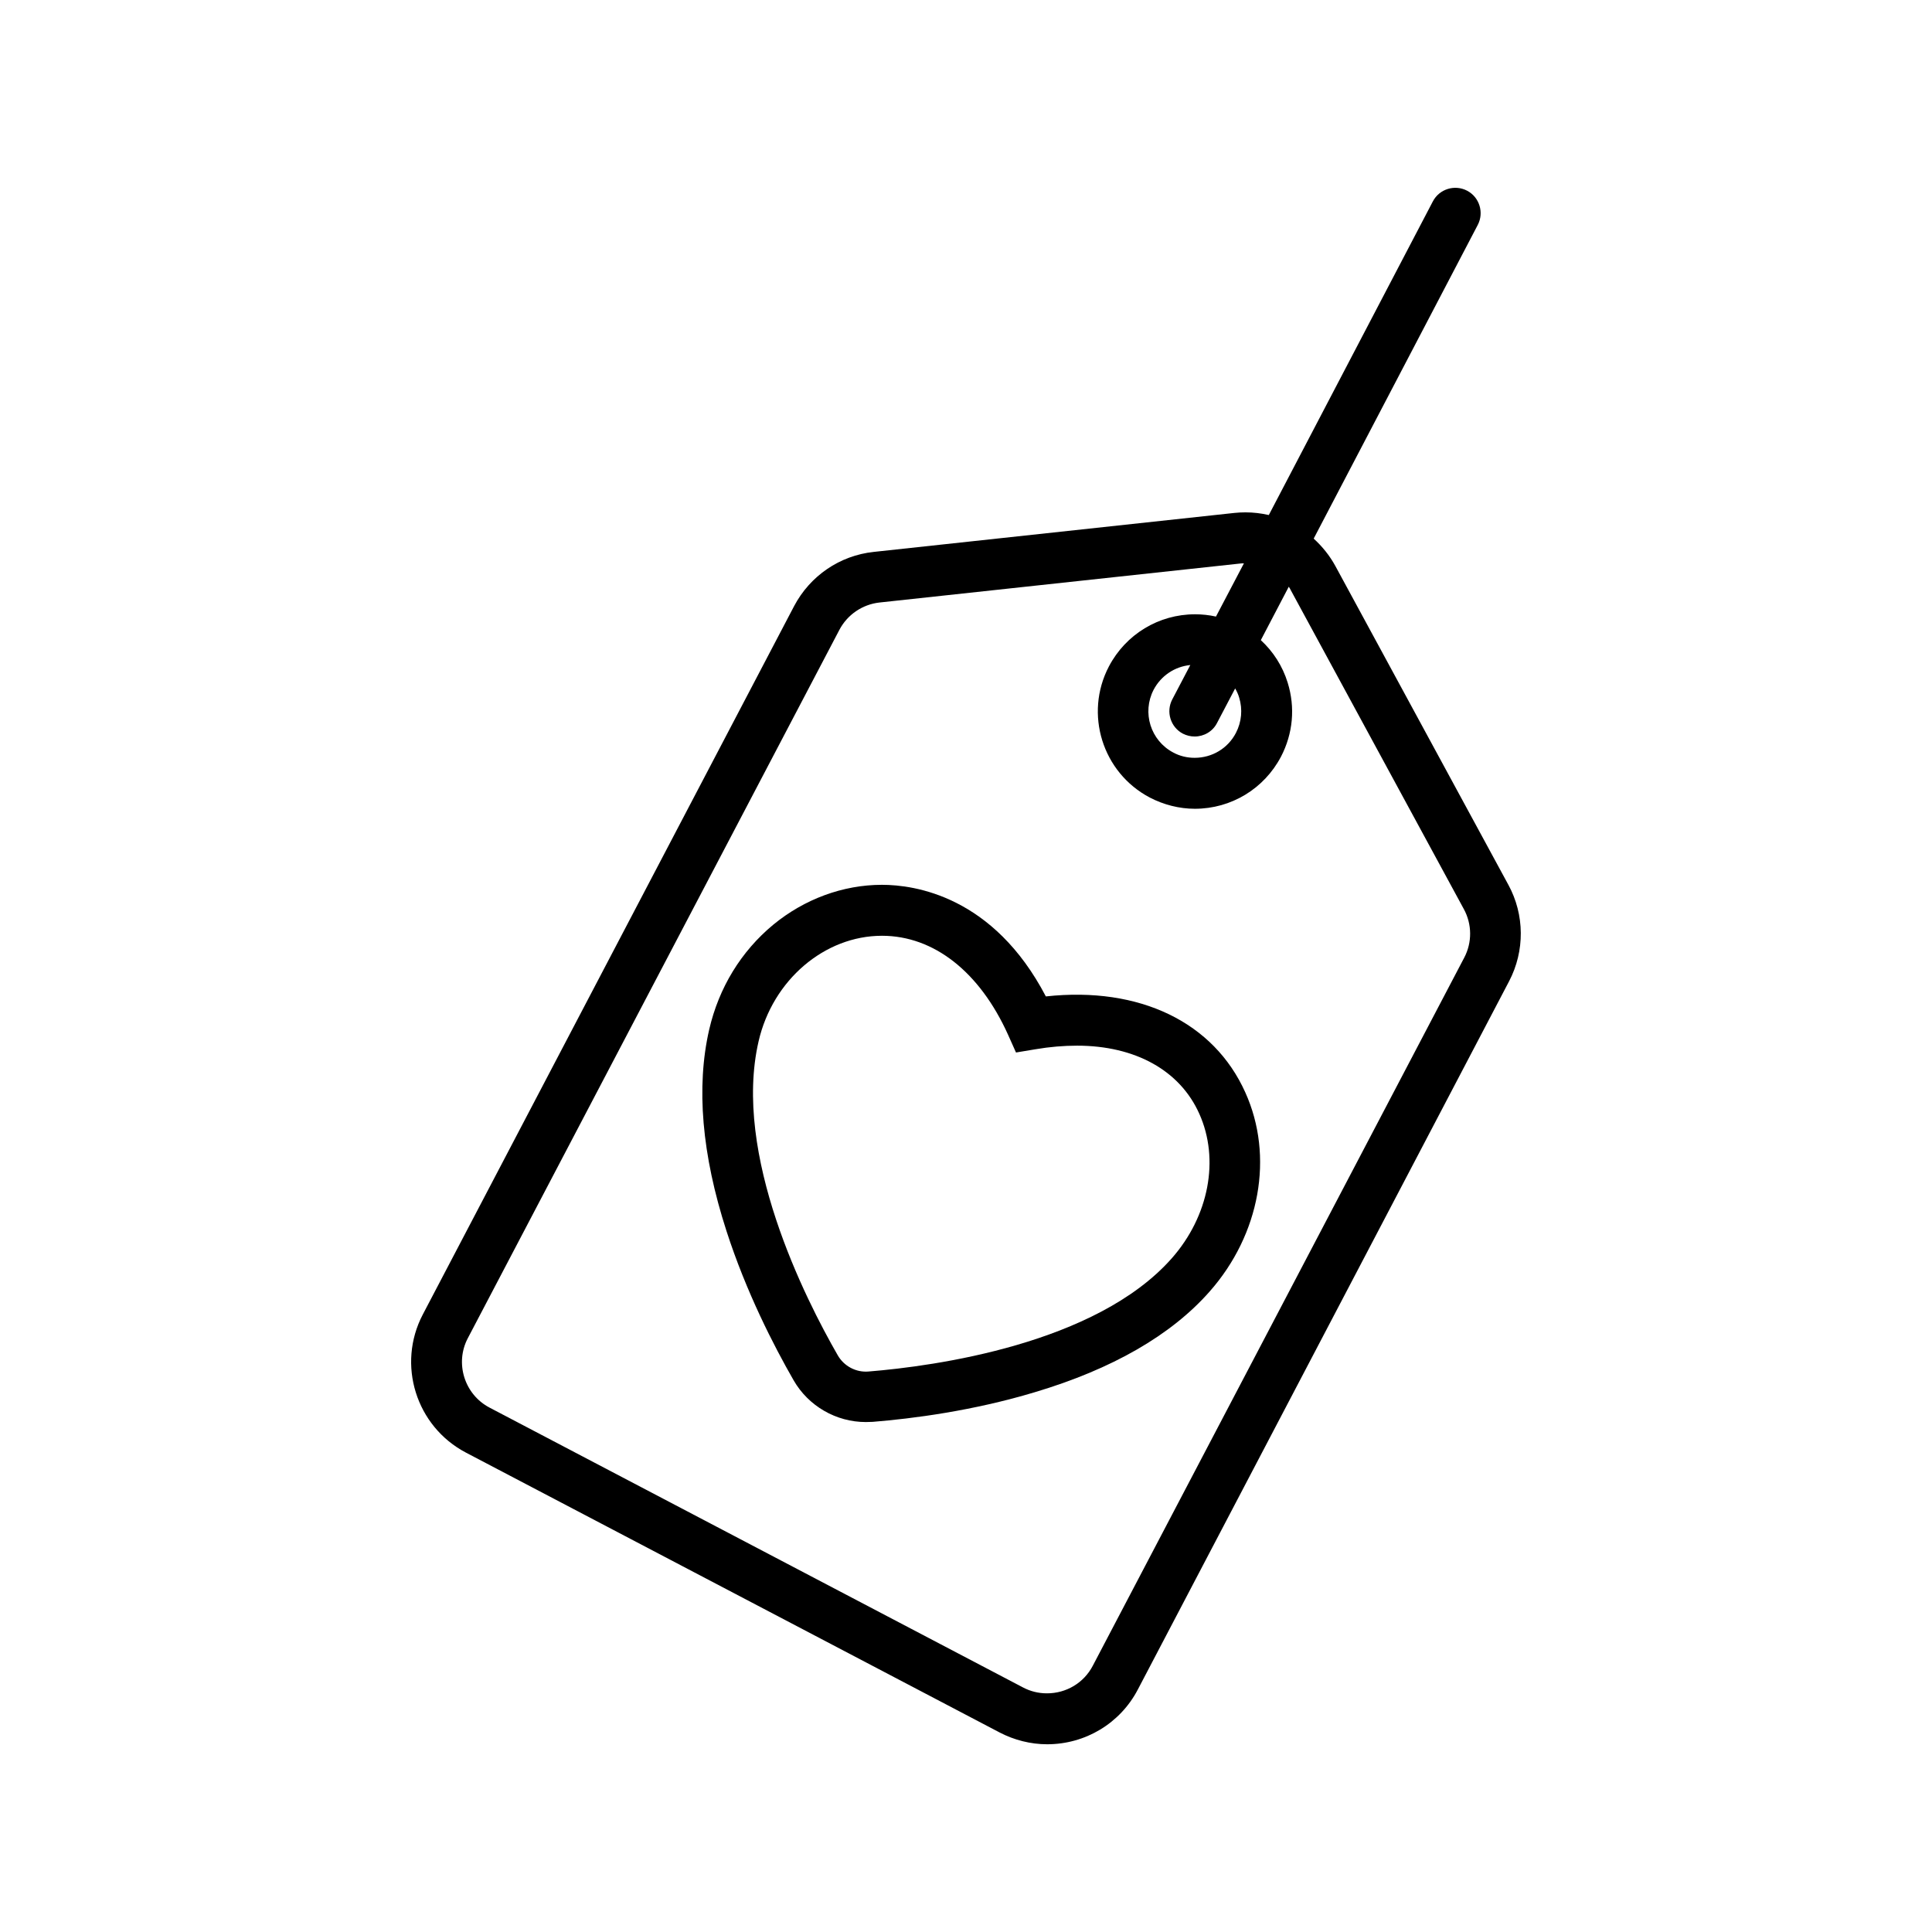 <?xml version="1.0" encoding="UTF-8"?>
<!-- Uploaded to: ICON Repo, www.svgrepo.com, Generator: ICON Repo Mixer Tools -->
<svg fill="#000000" width="800px" height="800px" version="1.1" viewBox="144 144 512 512" xmlns="http://www.w3.org/2000/svg">
 <g>
  <path d="m421.16 408.06c-13.906-26.602-34.762-29.574-43.43-29.574-10.328 0-20.555 3.777-28.816 10.578-8.516 7.055-14.41 16.676-16.977 27.809-3.477 15.164-1.965 33.102 4.586 53.352 5.238 16.223 12.543 30.43 17.785 39.551 3.93 6.852 11.285 11.082 19.145 11.082 0.605 0 1.211-0.051 1.812-0.051 10.578-0.855 26.602-2.922 42.977-7.859 20.555-6.144 36.125-15.113 46.301-26.652 13.402-15.164 17.129-35.871 9.473-52.801-8.32-18.531-27.918-28.152-52.855-25.434zm33.352 69.426c-20.102 22.723-62.875 28.566-80.309 29.977-3.324 0.301-6.551-1.41-8.211-4.332-8.613-14.965-27.91-53.102-20.957-83.18 3.727-16.223 17.48-27.961 32.695-27.961 13.754 0 25.895 9.574 33.402 26.199l2.117 4.734 5.141-0.855c3.828-0.656 7.559-0.957 11.035-0.957 15.418 0 27.258 6.551 32.395 18.035 5.438 12.09 2.566 27.156-7.309 38.34z"/>
  <path d="m543.73 378.48-45.848-84.488c-1.512-2.769-3.477-5.188-5.742-7.254l43.48-83.129c1.715-3.273 0.453-7.356-2.82-9.07-3.273-1.715-7.356-0.453-9.07 2.82l-43.48 83.129c-2.016-0.453-4.082-0.707-6.195-0.707-0.957 0-1.965 0.051-2.922 0.152l-95.574 10.328c-9.02 0.957-16.879 6.348-21.109 14.359l-98.395 187.72c-6.953 13.25-1.812 29.676 11.438 36.625l141.42 74.16c3.879 2.016 8.211 3.125 12.594 3.125 10.125 0 19.348-5.543 24.031-14.508l98.398-187.72c4.18-8.008 4.129-17.582-0.203-25.543zm-71.34-49.625c0.957 3.125 0.656 6.449-0.855 9.371-2.117 4.082-6.297 6.602-10.934 6.602-2.016 0-3.93-0.453-5.691-1.41-5.996-3.176-8.312-10.578-5.188-16.625 1.965-3.727 5.594-6.144 9.723-6.551l-4.785 9.117c-1.715 3.273-0.453 7.356 2.82 9.07 1.008 0.504 2.066 0.754 3.125 0.754 2.418 0 4.785-1.309 5.945-3.629l4.785-9.117c0.453 0.809 0.805 1.562 1.055 2.418zm59.652 68.922-98.445 187.67c-2.367 4.535-7.004 7.305-12.141 7.305-2.215 0-4.332-0.504-6.348-1.562l-141.37-74.156c-6.648-3.477-9.27-11.789-5.742-18.438l98.445-187.67c2.117-4.031 6.098-6.75 10.629-7.254l95.574-10.328c0.352-0.051 0.656-0.051 1.008-0.051l-7.406 14.105c-1.812-0.402-3.68-0.605-5.543-0.605-9.621 0-18.34 5.289-22.824 13.805-6.602 12.594-1.715 28.164 10.832 34.762 3.68 1.914 7.809 2.973 11.941 2.973 9.621 0 18.34-5.289 22.824-13.805 3.176-6.098 3.828-13.047 1.762-19.648-1.359-4.383-3.828-8.211-7.106-11.234l7.406-14.156c0.203 0.301 0.402 0.605 0.555 0.957l45.848 84.488c2.168 3.977 2.219 8.812 0.102 12.844z"/>
 </g>
</svg>